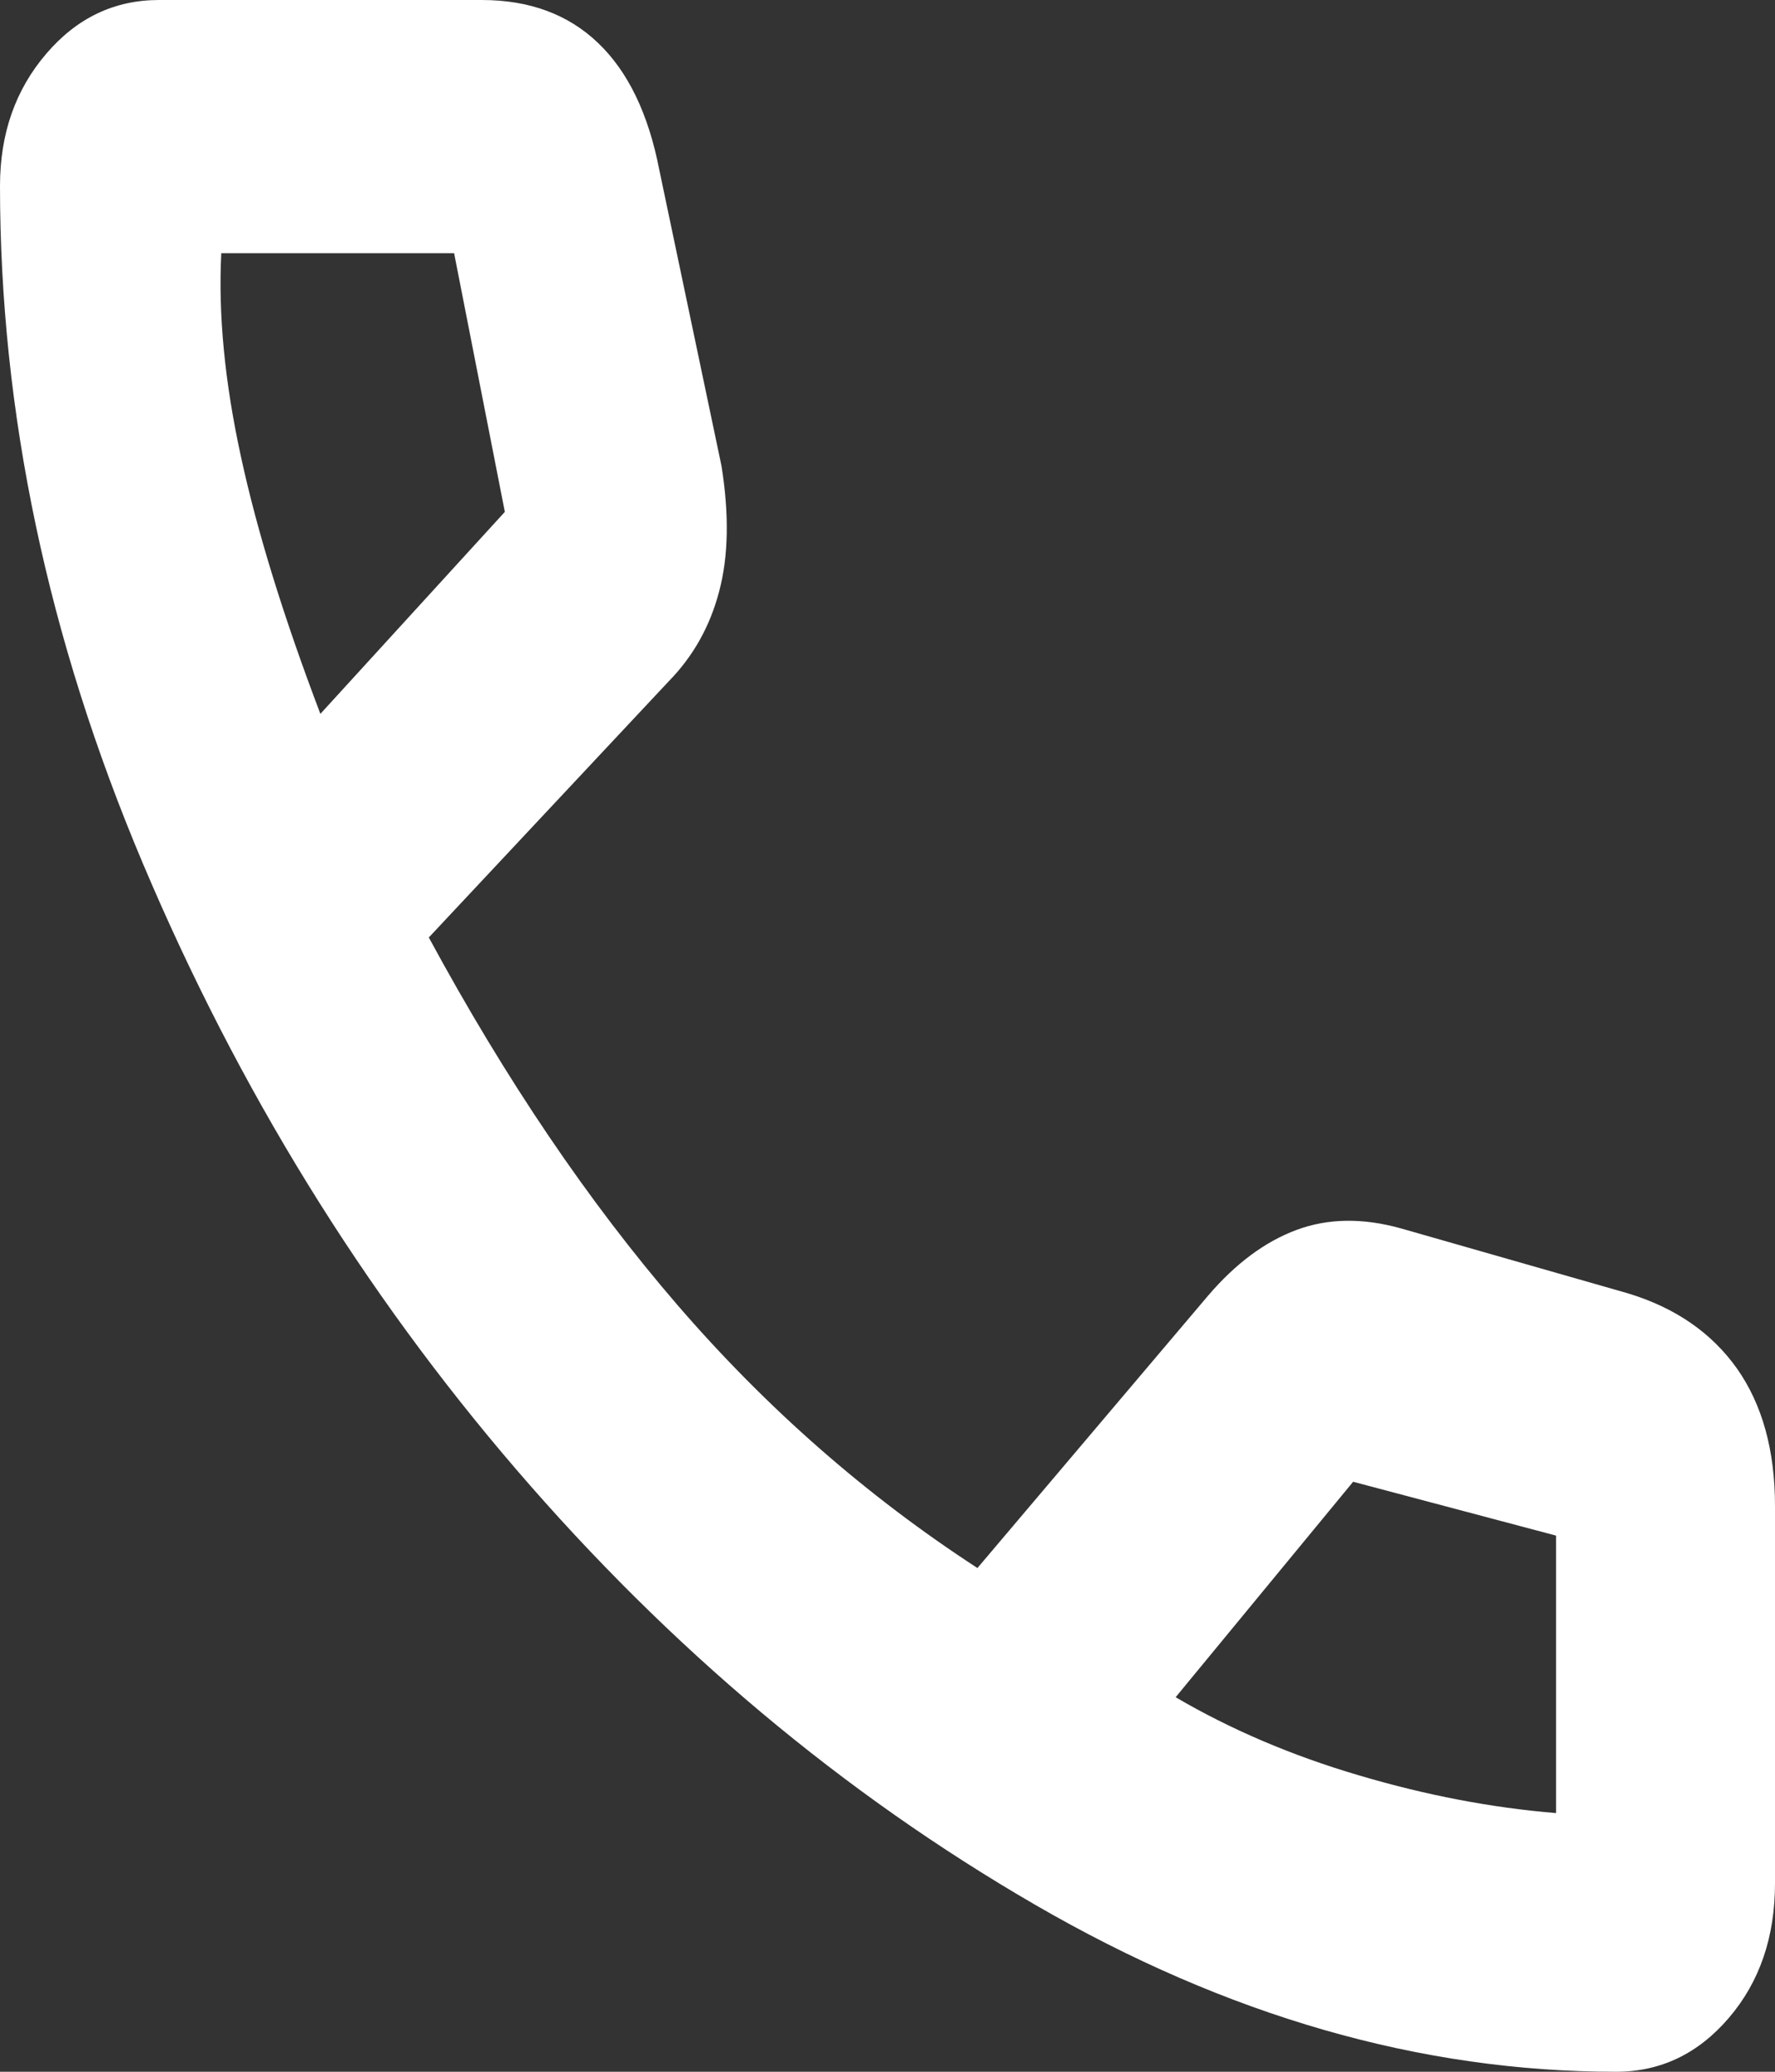 <svg width="12" height="14" viewBox="0 0 12 14" fill="none" xmlns="http://www.w3.org/2000/svg">
<rect x="0" y="0" width="12" height="14" fill="#333333" stroke="none"/>
<path d="M10.925 14C9.605 14 8.296 13.624 6.997 12.871C5.699 12.119 4.53 11.139 3.491 9.931C2.452 8.723 1.61 7.358 0.966 5.835C0.322 4.312 0 2.785 0 1.256C0 0.904 0.104 0.607 0.312 0.364C0.519 0.121 0.774 0 1.075 0H3.257C3.579 0 3.842 0.097 4.044 0.291C4.247 0.485 4.384 0.771 4.457 1.147L4.878 3.15C4.93 3.477 4.925 3.759 4.862 3.996C4.8 4.233 4.686 4.436 4.519 4.606L2.899 6.335C3.418 7.294 3.979 8.123 4.582 8.821C5.184 9.518 5.86 10.11 6.608 10.596L8.166 8.757C8.353 8.538 8.553 8.39 8.766 8.311C8.979 8.232 9.216 8.229 9.475 8.302L11.003 8.739C11.325 8.836 11.571 9.006 11.743 9.248C11.914 9.491 12 9.801 12 10.177V12.726C12 13.09 11.896 13.393 11.688 13.636C11.48 13.879 11.226 14 10.925 14ZM2.166 4.824L3.413 3.459L3.07 1.711H1.496C1.475 2.124 1.519 2.582 1.629 3.086C1.738 3.59 1.917 4.169 2.166 4.824ZM7.948 11.469C8.322 11.688 8.735 11.864 9.187 11.997C9.639 12.131 10.083 12.216 10.52 12.252V10.377L9.148 10.013L7.948 11.469Z" fill="white"/>
</svg>

